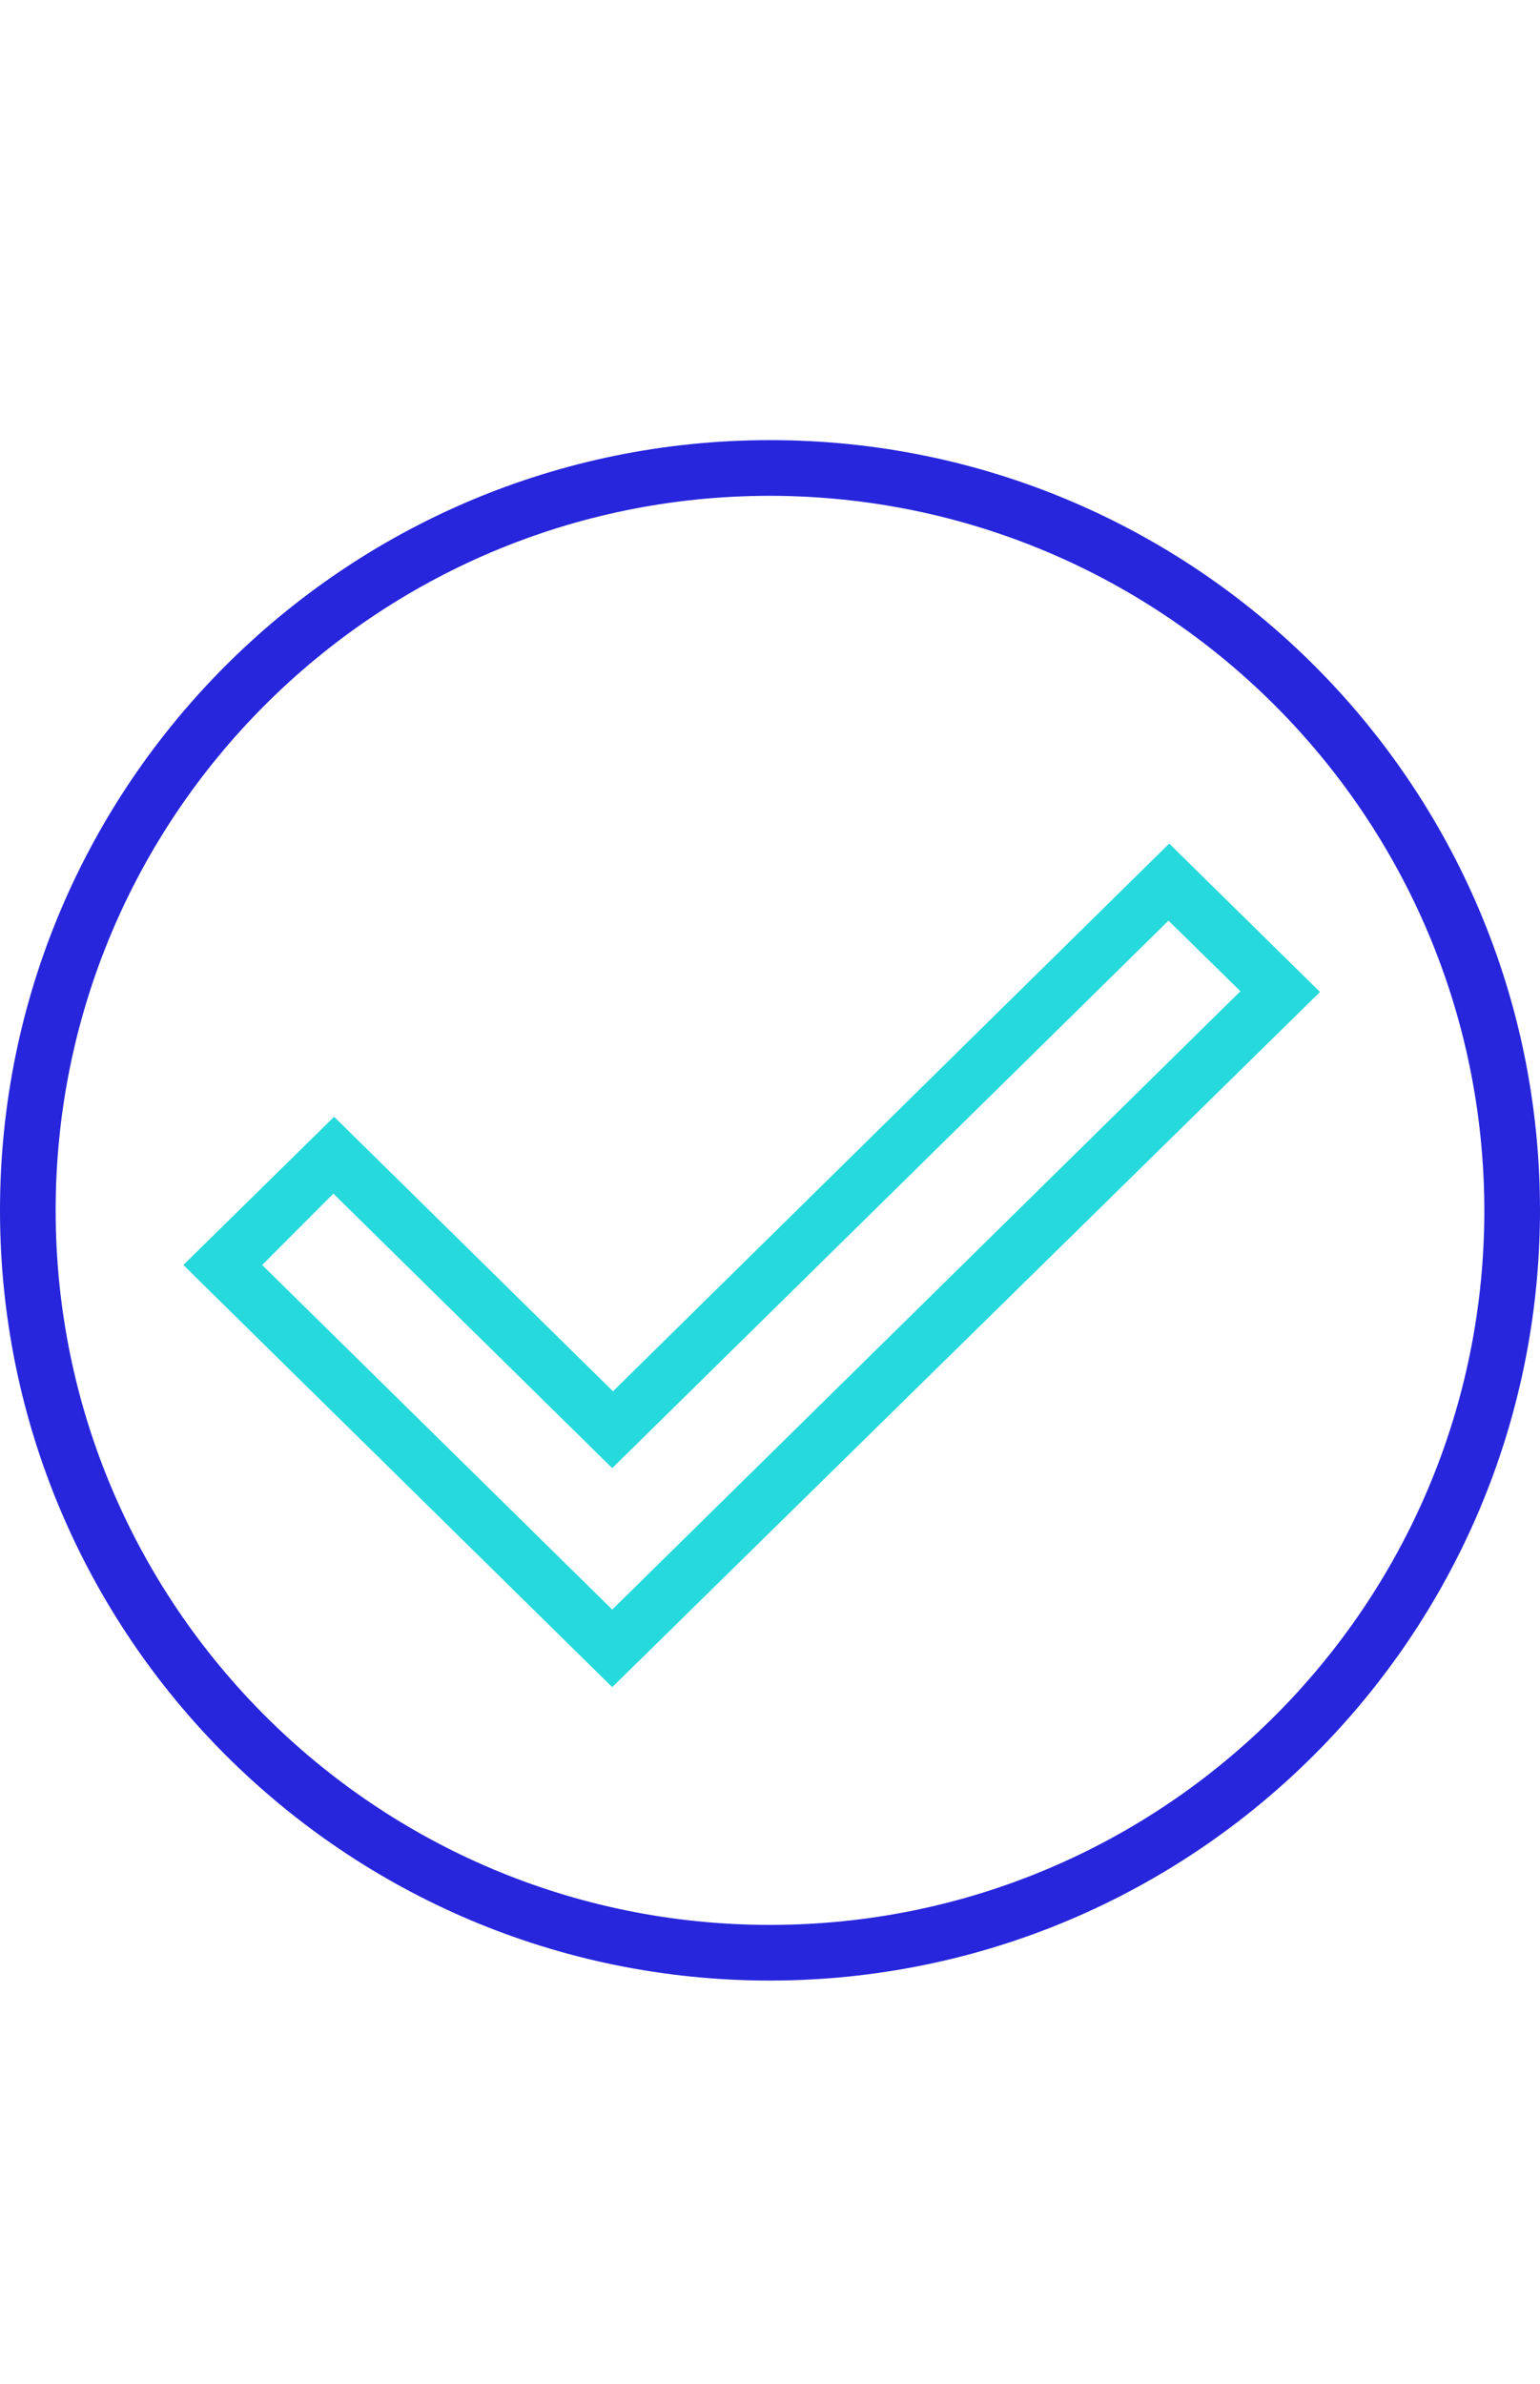<?xml version="1.0" encoding="UTF-8"?> <svg xmlns="http://www.w3.org/2000/svg" width="42" height="65" viewBox="0 0 42 65"><g fill="none" fill-rule="evenodd" transform="translate(0 12)"><path fill="#26D9DC" d="M16.697,34 L5,22.49 L9.112,18.449 L16.718,25.933 L31.888,11 L36,15.046 L16.697,34 Z M7.15,22.49 L16.697,31.885 L33.83,15.026 L31.868,13.101 L16.697,28.028 L9.092,20.544 L7.15,22.49 Z"></path><path fill="#2726DC" d="M21,42 C9.402,42 0,32.598 0,21 C0,9.402 9.402,0 21,0 C32.598,0 42,9.402 42,21 C41.99,32.593 32.593,41.989 21,42 Z M21,1.518 C10.24,1.518 1.518,10.24 1.518,21 C1.518,31.76 10.24,40.482 21,40.482 C31.76,40.482 40.482,31.76 40.482,21 C40.468,10.246 31.754,1.532 21,1.518 Z"></path></g></svg>